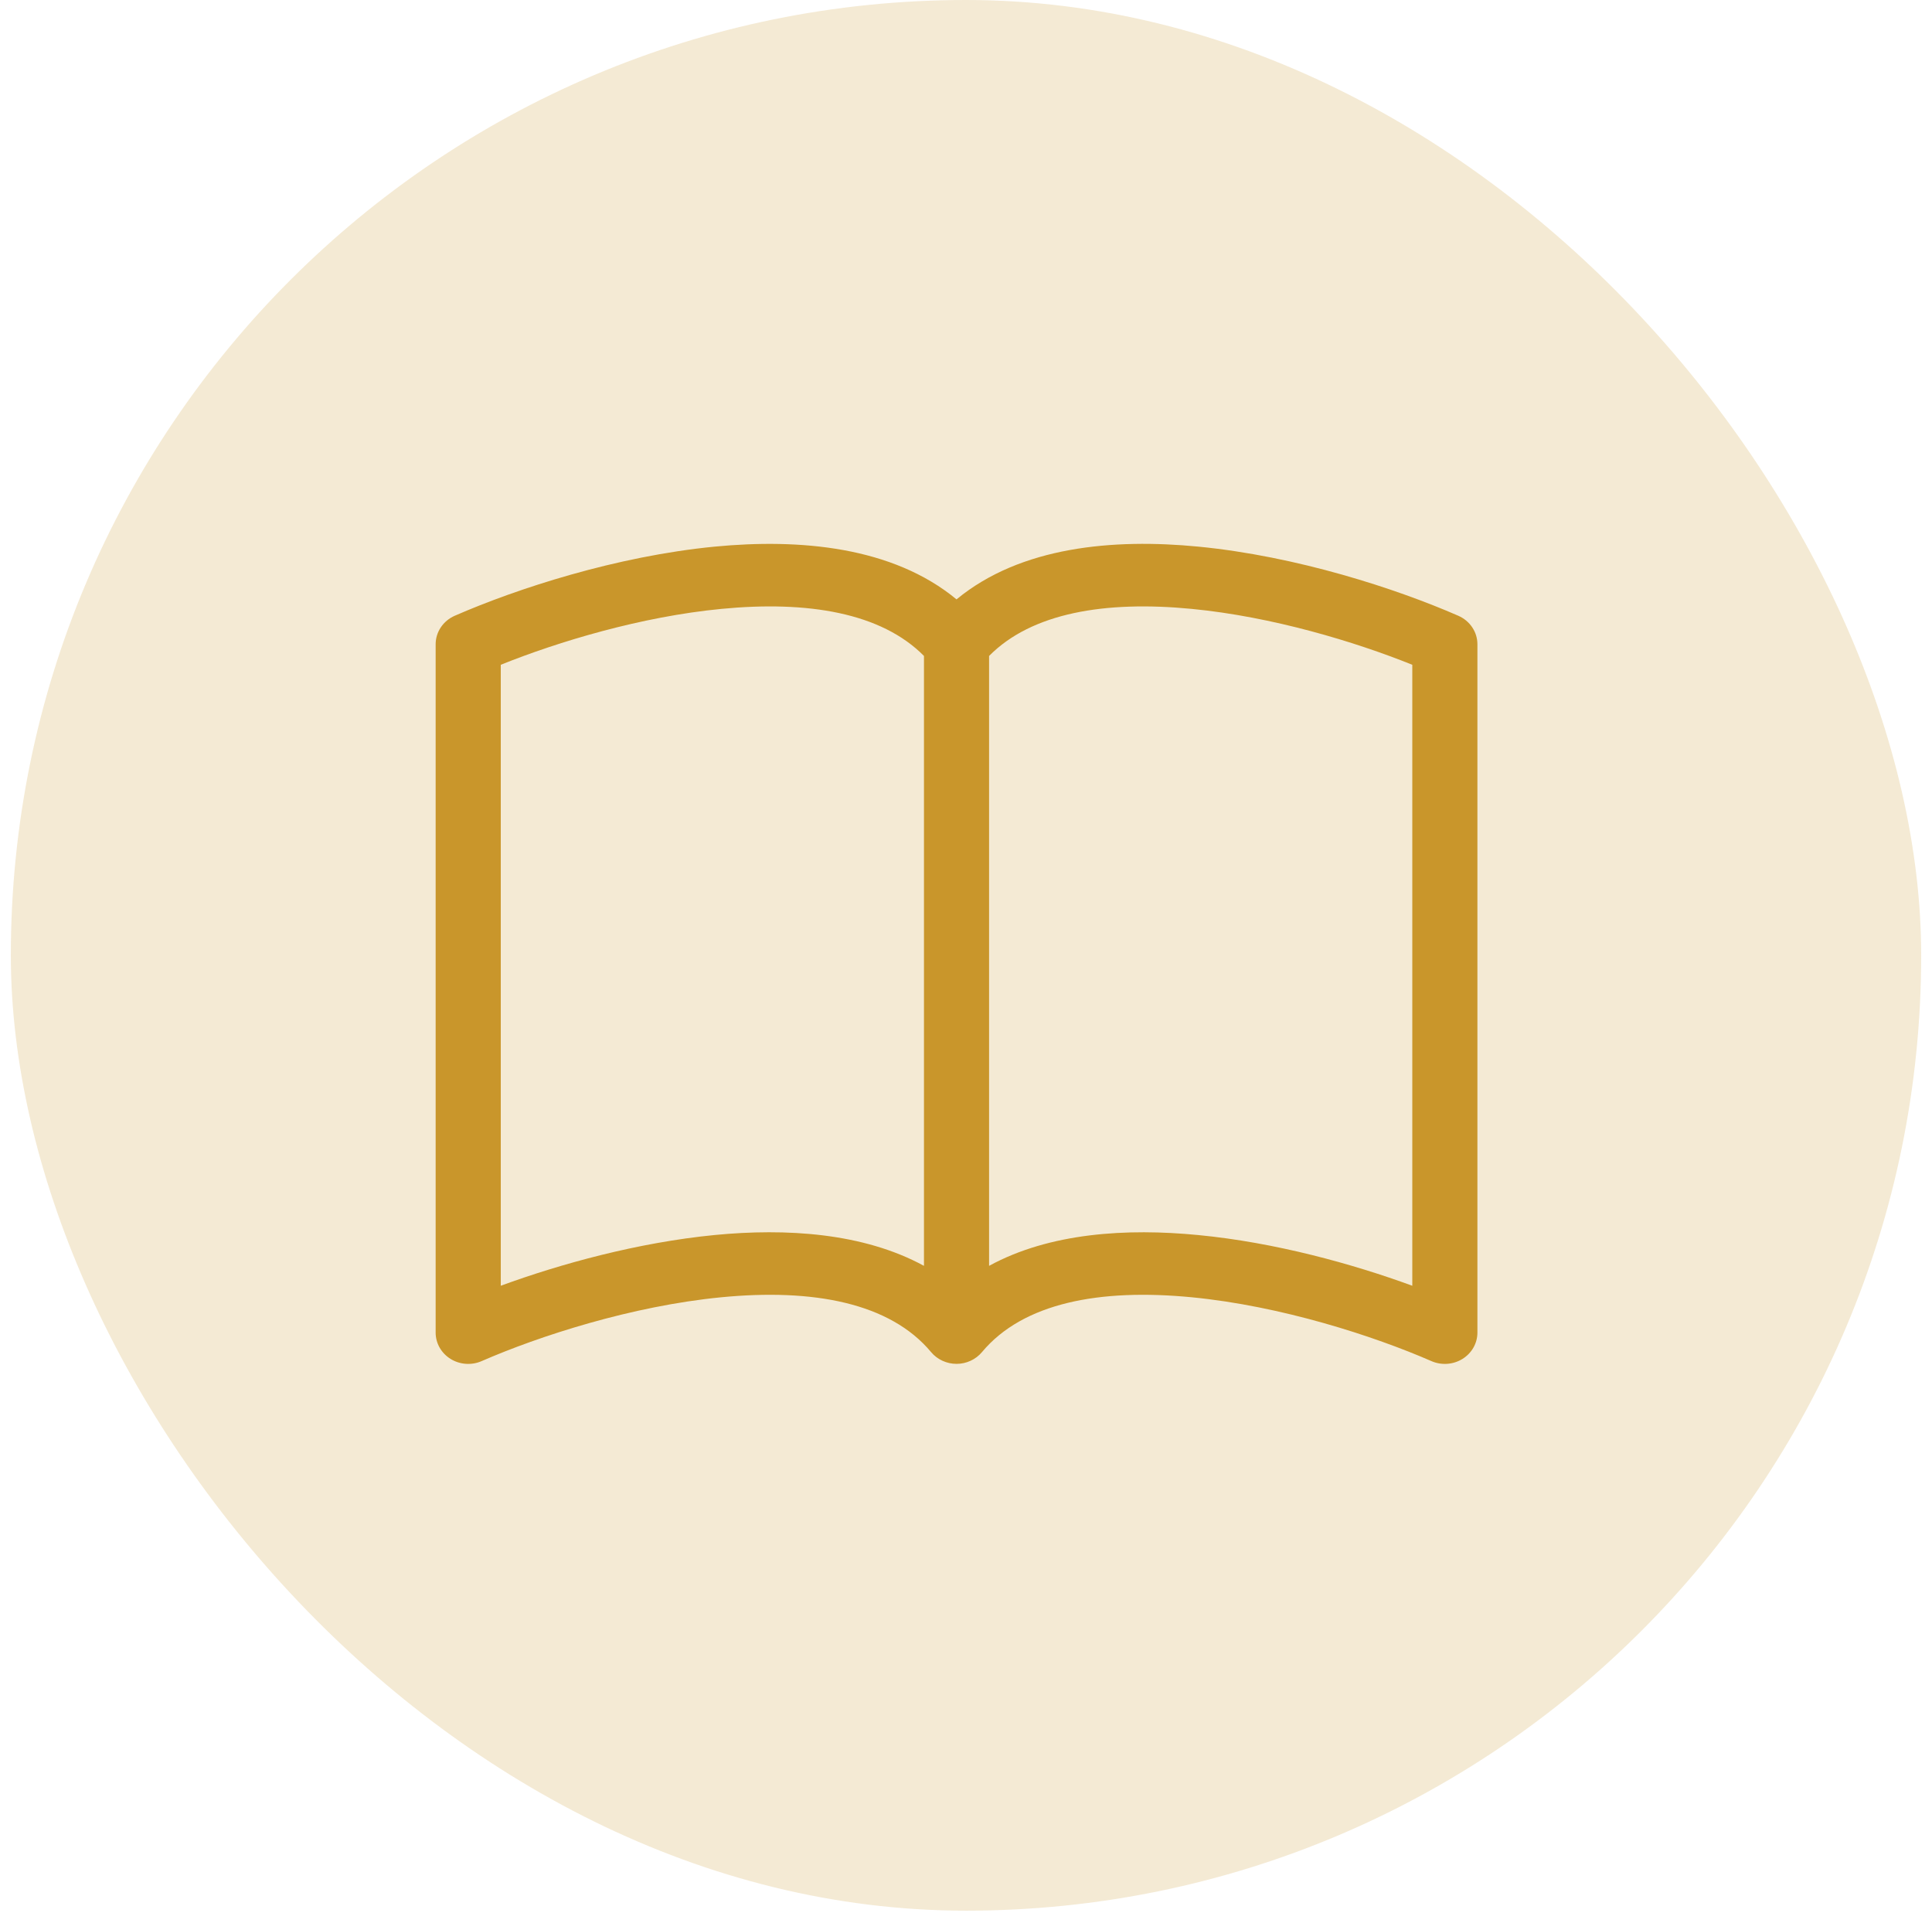 <svg width="102" height="101" viewBox="0 0 102 101" fill="none" xmlns="http://www.w3.org/2000/svg">
<rect x="0.572" width="100.857" height="100.857" rx="50.429" fill="#C9962B" fill-opacity="0.2"/>
<path d="M26.438 35.091C29.48 33.868 33.842 32.55 38.084 32.141C42.656 31.698 46.533 32.349 48.781 34.625V66.819C45.567 65.069 41.494 64.828 37.737 65.191C33.68 65.587 29.59 66.714 26.438 67.87V35.091ZM52.219 34.625C54.467 32.349 58.344 31.698 62.916 32.141C67.158 32.55 71.52 33.868 74.562 35.091V67.87C71.407 66.714 67.32 65.584 63.263 65.194C59.503 64.828 55.433 65.065 52.219 66.819V34.625ZM50.5 31.639C47.114 28.841 42.205 28.425 37.737 28.854C32.532 29.359 27.28 31.074 24.007 32.504C23.707 32.636 23.452 32.847 23.274 33.114C23.095 33.38 23 33.69 23 34.007V70.344C23 70.62 23.072 70.892 23.21 71.135C23.348 71.377 23.547 71.583 23.789 71.733C24.03 71.882 24.307 71.971 24.594 71.991C24.881 72.011 25.169 71.962 25.43 71.847C28.462 70.526 33.347 68.937 38.08 68.478C42.924 68.009 46.983 68.765 49.159 71.375C49.32 71.568 49.525 71.723 49.757 71.83C49.989 71.937 50.243 71.993 50.5 71.993C50.757 71.993 51.011 71.937 51.243 71.83C51.475 71.723 51.68 71.568 51.841 71.375C54.017 68.765 58.076 68.009 62.916 68.478C67.653 68.937 72.541 70.526 75.57 71.847C75.832 71.962 76.119 72.011 76.406 71.991C76.693 71.971 76.97 71.882 77.211 71.733C77.453 71.583 77.652 71.377 77.79 71.135C77.928 70.892 78 70.62 78 70.344V34.007C78 33.69 77.905 33.38 77.726 33.114C77.548 32.847 77.293 32.636 76.993 32.504C73.72 31.074 68.468 29.359 63.263 28.854C58.795 28.421 53.886 28.841 50.5 31.639Z" fill="#C9962B"/>
</svg>
